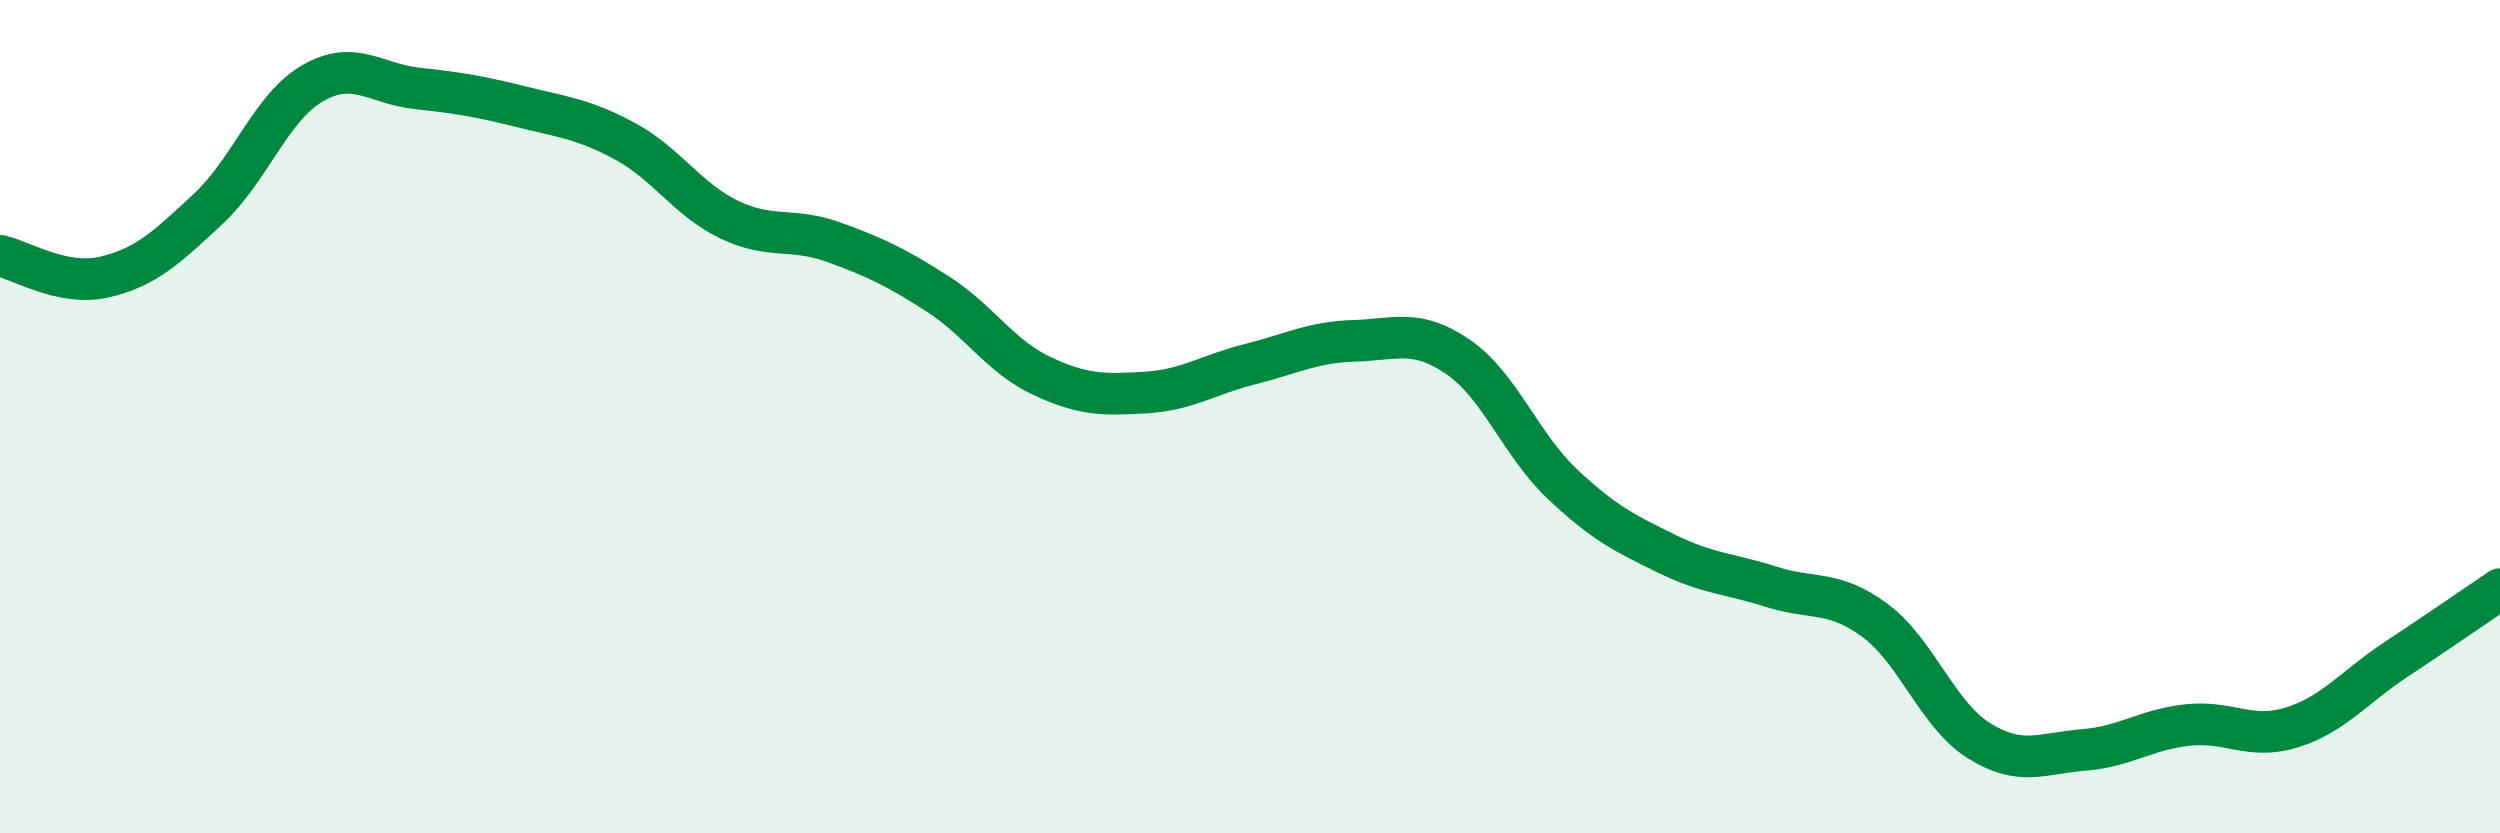 
    <svg width="60" height="20" viewBox="0 0 60 20" xmlns="http://www.w3.org/2000/svg">
      <path
        d="M 0,6.14 C 0.5,6.24 1.5,6.88 2.5,6.65 C 3.5,6.42 4,5.94 5,5.01 C 6,4.08 6.5,2.58 7.5,2 C 8.5,1.42 9,2.01 10,2.12 C 11,2.23 11.5,2.31 12.5,2.56 C 13.5,2.81 14,2.85 15,3.39 C 16,3.93 16.5,4.79 17.5,5.27 C 18.5,5.75 19,5.45 20,5.81 C 21,6.17 21.5,6.41 22.5,7.05 C 23.5,7.69 24,8.55 25,9.02 C 26,9.49 26.5,9.48 27.5,9.42 C 28.5,9.36 29,8.99 30,8.74 C 31,8.49 31.5,8.21 32.5,8.18 C 33.5,8.15 34,7.88 35,8.57 C 36,9.26 36.5,10.68 37.5,11.62 C 38.5,12.56 39,12.8 40,13.29 C 41,13.78 41.5,13.76 42.5,14.08 C 43.5,14.4 44,14.15 45,14.89 C 46,15.63 46.5,17.16 47.5,17.78 C 48.5,18.4 49,18.08 50,18 C 51,17.92 51.5,17.51 52.5,17.4 C 53.5,17.29 54,17.77 55,17.46 C 56,17.15 56.5,16.49 57.5,15.83 C 58.5,15.17 59.5,14.48 60,14.14L60 20L0 20Z"
        fill="#008740"
        opacity="0.1"
        stroke-linecap="round"
        stroke-linejoin="round"
      />
      <path
        d="M 0,6.14 C 0.5,6.24 1.5,6.88 2.5,6.65 C 3.5,6.42 4,5.94 5,5.01 C 6,4.08 6.5,2.58 7.5,2 C 8.5,1.42 9,2.01 10,2.12 C 11,2.23 11.5,2.31 12.5,2.56 C 13.5,2.81 14,2.85 15,3.39 C 16,3.93 16.5,4.79 17.5,5.27 C 18.5,5.75 19,5.45 20,5.81 C 21,6.17 21.5,6.41 22.5,7.05 C 23.5,7.69 24,8.55 25,9.02 C 26,9.49 26.5,9.48 27.5,9.42 C 28.5,9.36 29,8.99 30,8.74 C 31,8.49 31.5,8.21 32.5,8.18 C 33.5,8.15 34,7.88 35,8.57 C 36,9.26 36.5,10.68 37.5,11.62 C 38.5,12.56 39,12.8 40,13.29 C 41,13.78 41.5,13.76 42.5,14.08 C 43.5,14.4 44,14.15 45,14.89 C 46,15.63 46.5,17.16 47.5,17.78 C 48.5,18.4 49,18.08 50,18 C 51,17.92 51.5,17.51 52.5,17.4 C 53.5,17.29 54,17.77 55,17.46 C 56,17.15 56.5,16.49 57.5,15.83 C 58.5,15.17 59.5,14.48 60,14.14"
        stroke="#008740"
        stroke-width="1"
        fill="none"
        stroke-linecap="round"
        stroke-linejoin="round"
      />
    </svg>
  